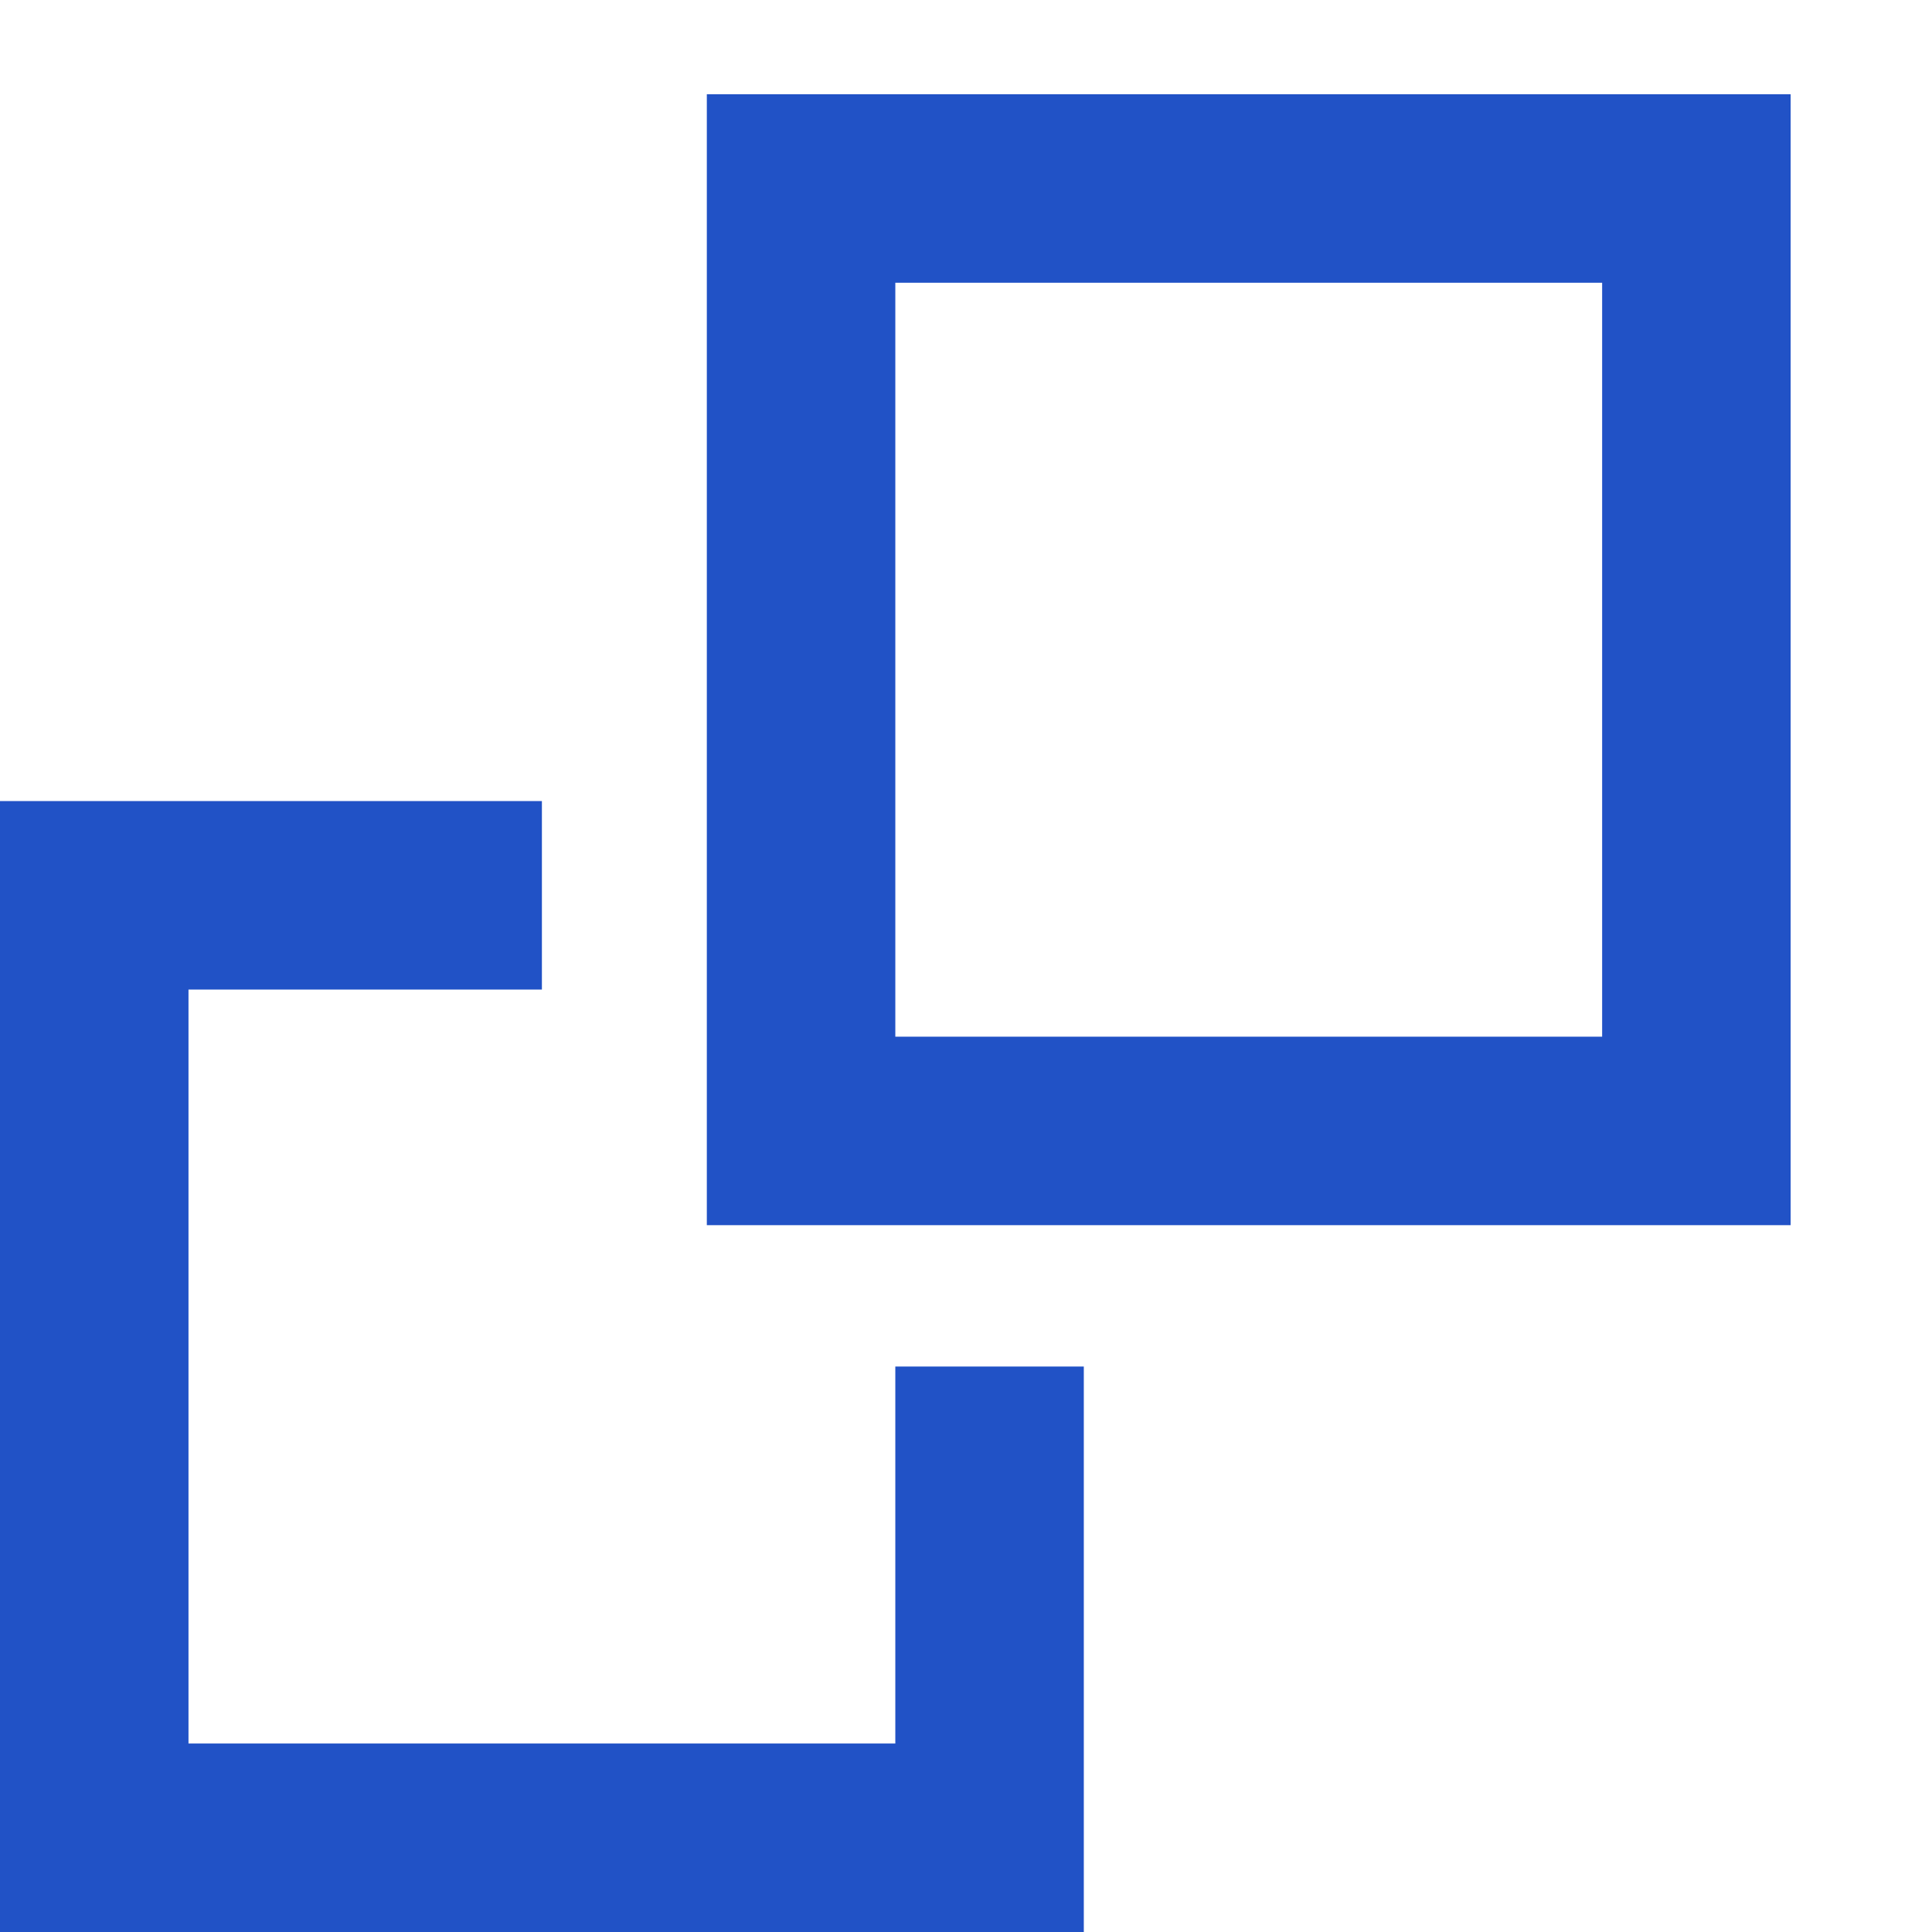 <?xml version="1.0" encoding="UTF-8"?>
<svg xmlns="http://www.w3.org/2000/svg" width="41" height="41" viewBox="0 0 41 41" fill="none">
  <path d="M11.5 19H2V39H21V29" stroke="#2152C6" stroke-width="4"></path>
  <path d="M17 24H36V14V4H26.5H17V24Z" stroke="#2152C6" stroke-width="4"></path>
</svg>
